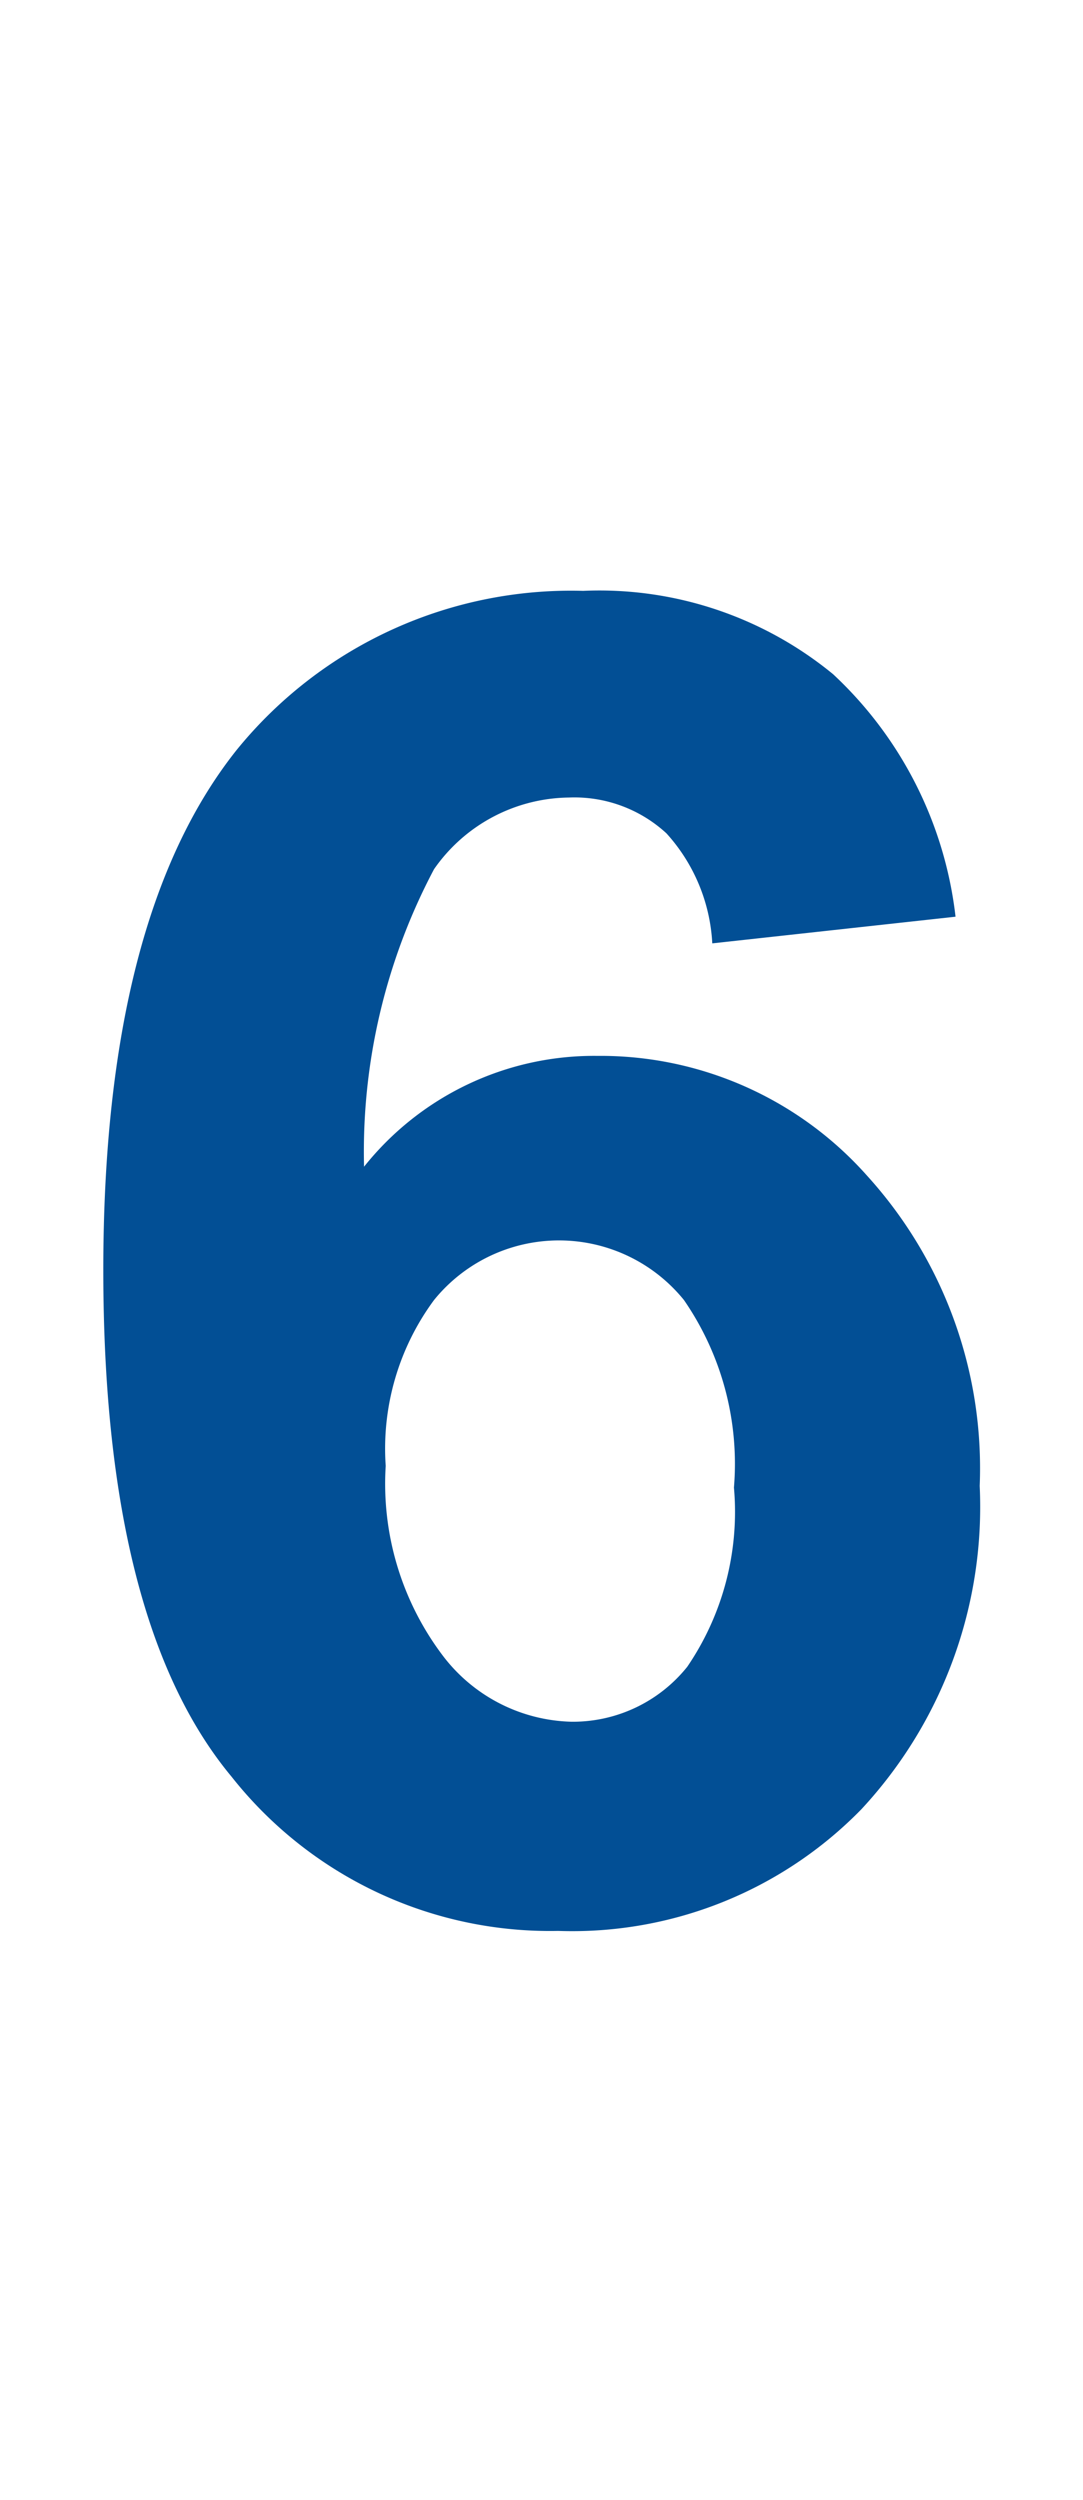 <svg data-name="Ebene 1" xmlns="http://www.w3.org/2000/svg" viewBox="0 0 13 30" width="13" height="30"><path class="cls-1" fill="#024f95" d="M11.47 11l-2.92.32A2.13 2.13 0 0 0 8 10a1.63 1.63 0 0 0-1.17-.43 2 2 0 0 0-1.62.86A7.24 7.24 0 0 0 4.37 14a3.53 3.53 0 0 1 2.8-1.33 4.28 4.28 0 0 1 3.24 1.44 5.22 5.22 0 0 1 1.35 3.72 5.33 5.33 0 0 1-1.42 3.88 4.85 4.85 0 0 1-3.64 1.46 4.87 4.87 0 0 1-3.92-1.85q-1.54-1.85-1.54-6.08T2.84 9A5.17 5.17 0 0 1 7 7.09a4.42 4.42 0 0 1 3 1A4.71 4.71 0 0 1 11.47 11zm-6.84 6.59a3.42 3.42 0 0 0 .68 2.27 2 2 0 0 0 1.55.8A1.76 1.76 0 0 0 8.25 20a3.3 3.3 0 0 0 .56-2.15 3.46 3.46 0 0 0-.6-2.25 1.93 1.93 0 0 0-3 0 3 3 0 0 0-.58 1.99z"/></svg>